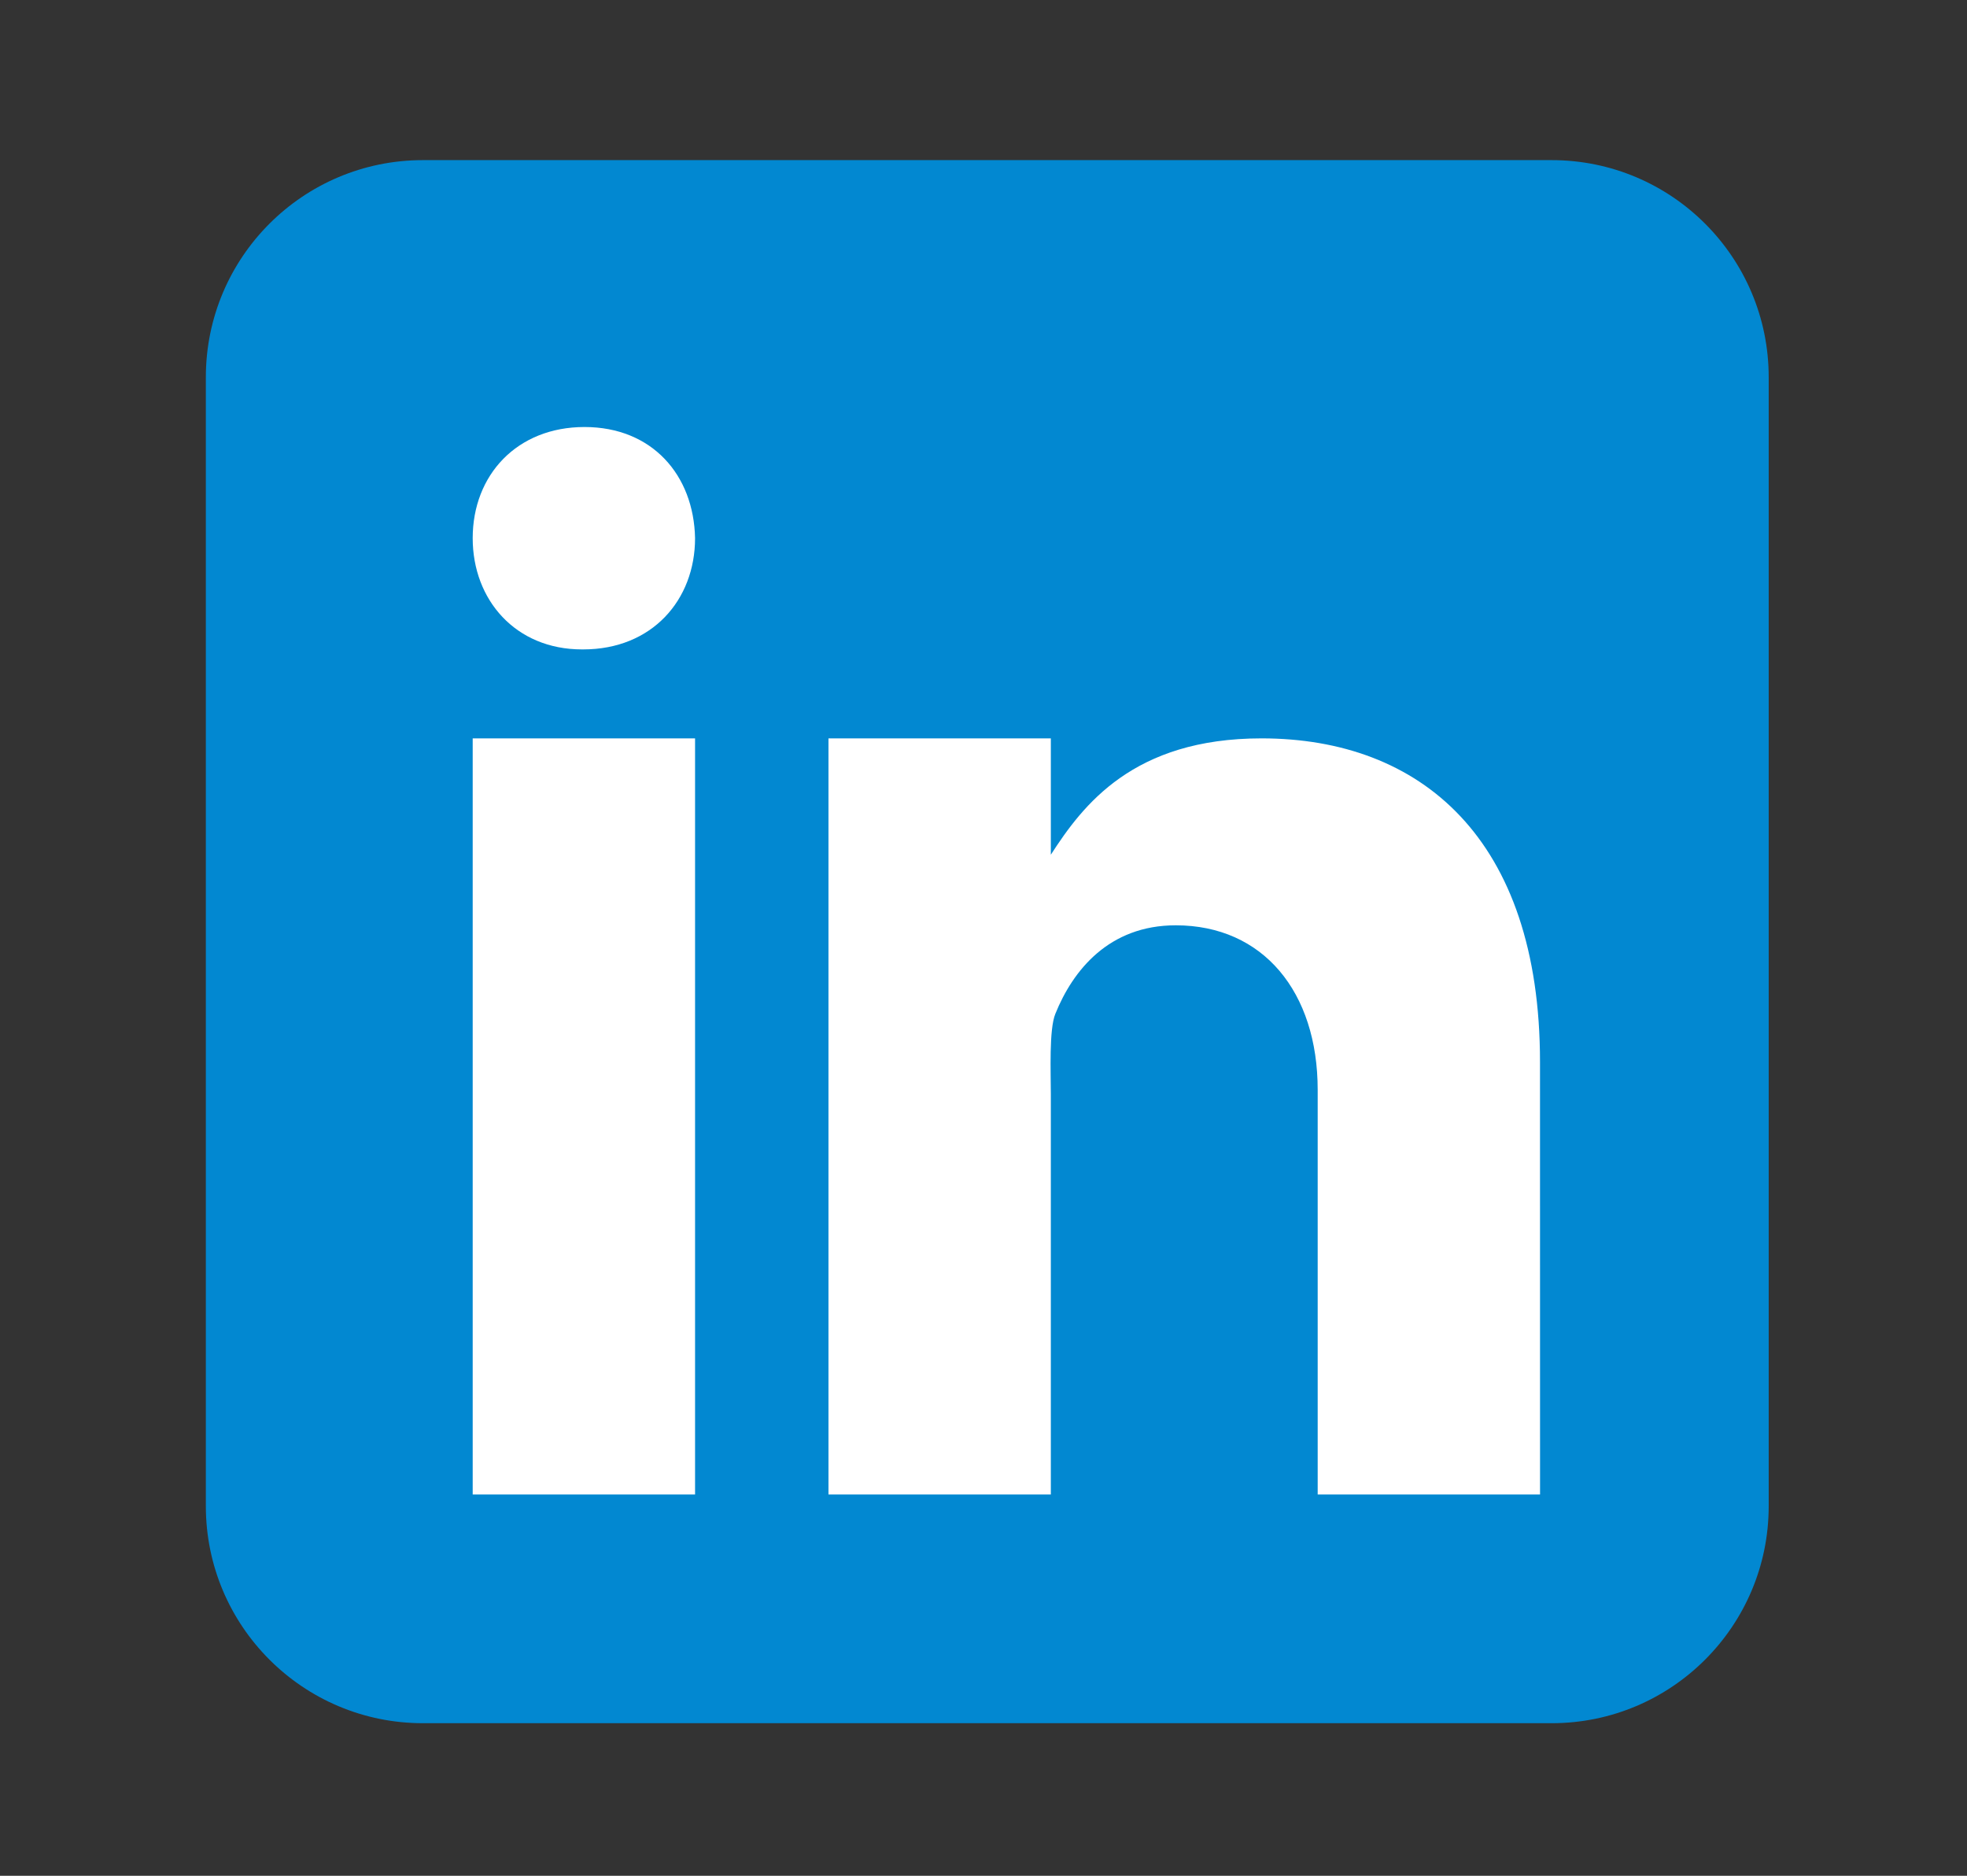 <svg width="86" height="82" viewBox="0 0 86 82" fill="none" xmlns="http://www.w3.org/2000/svg">
<rect x="0" y="0" width="86" height="82" fill="#333333" stroke="none"/>
<path d="M77.33 65.84C77.33 71.082 73.082 75.33 67.84 75.33H18.49C13.25 75.33 9 71.082 9 65.84V16.49C9 11.248 13.25 7 18.49 7H67.84C73.082 7 77.33 11.248 77.33 16.49V65.84Z" fill="#0288D1"/>
<path d="M20.667 32.278H30.389V65.333H20.667V32.278ZM25.499 28.389H25.444C22.543 28.389 20.667 26.227 20.667 23.526C20.667 20.767 22.601 18.667 25.555 18.667C28.512 18.667 30.334 20.767 30.389 23.526C30.389 26.225 28.512 28.389 25.499 28.389ZM67.333 65.333H57.611V47.641C57.611 43.367 55.229 40.45 51.404 40.45C48.486 40.45 46.907 42.418 46.141 44.32C45.861 45 45.944 46.883 45.944 47.833V65.333H36.222V32.278H45.944V37.364C47.346 35.194 49.542 32.278 55.157 32.278C62.114 32.278 67.331 36.653 67.331 46.422L67.333 65.333Z" fill="white"/>
</svg>
